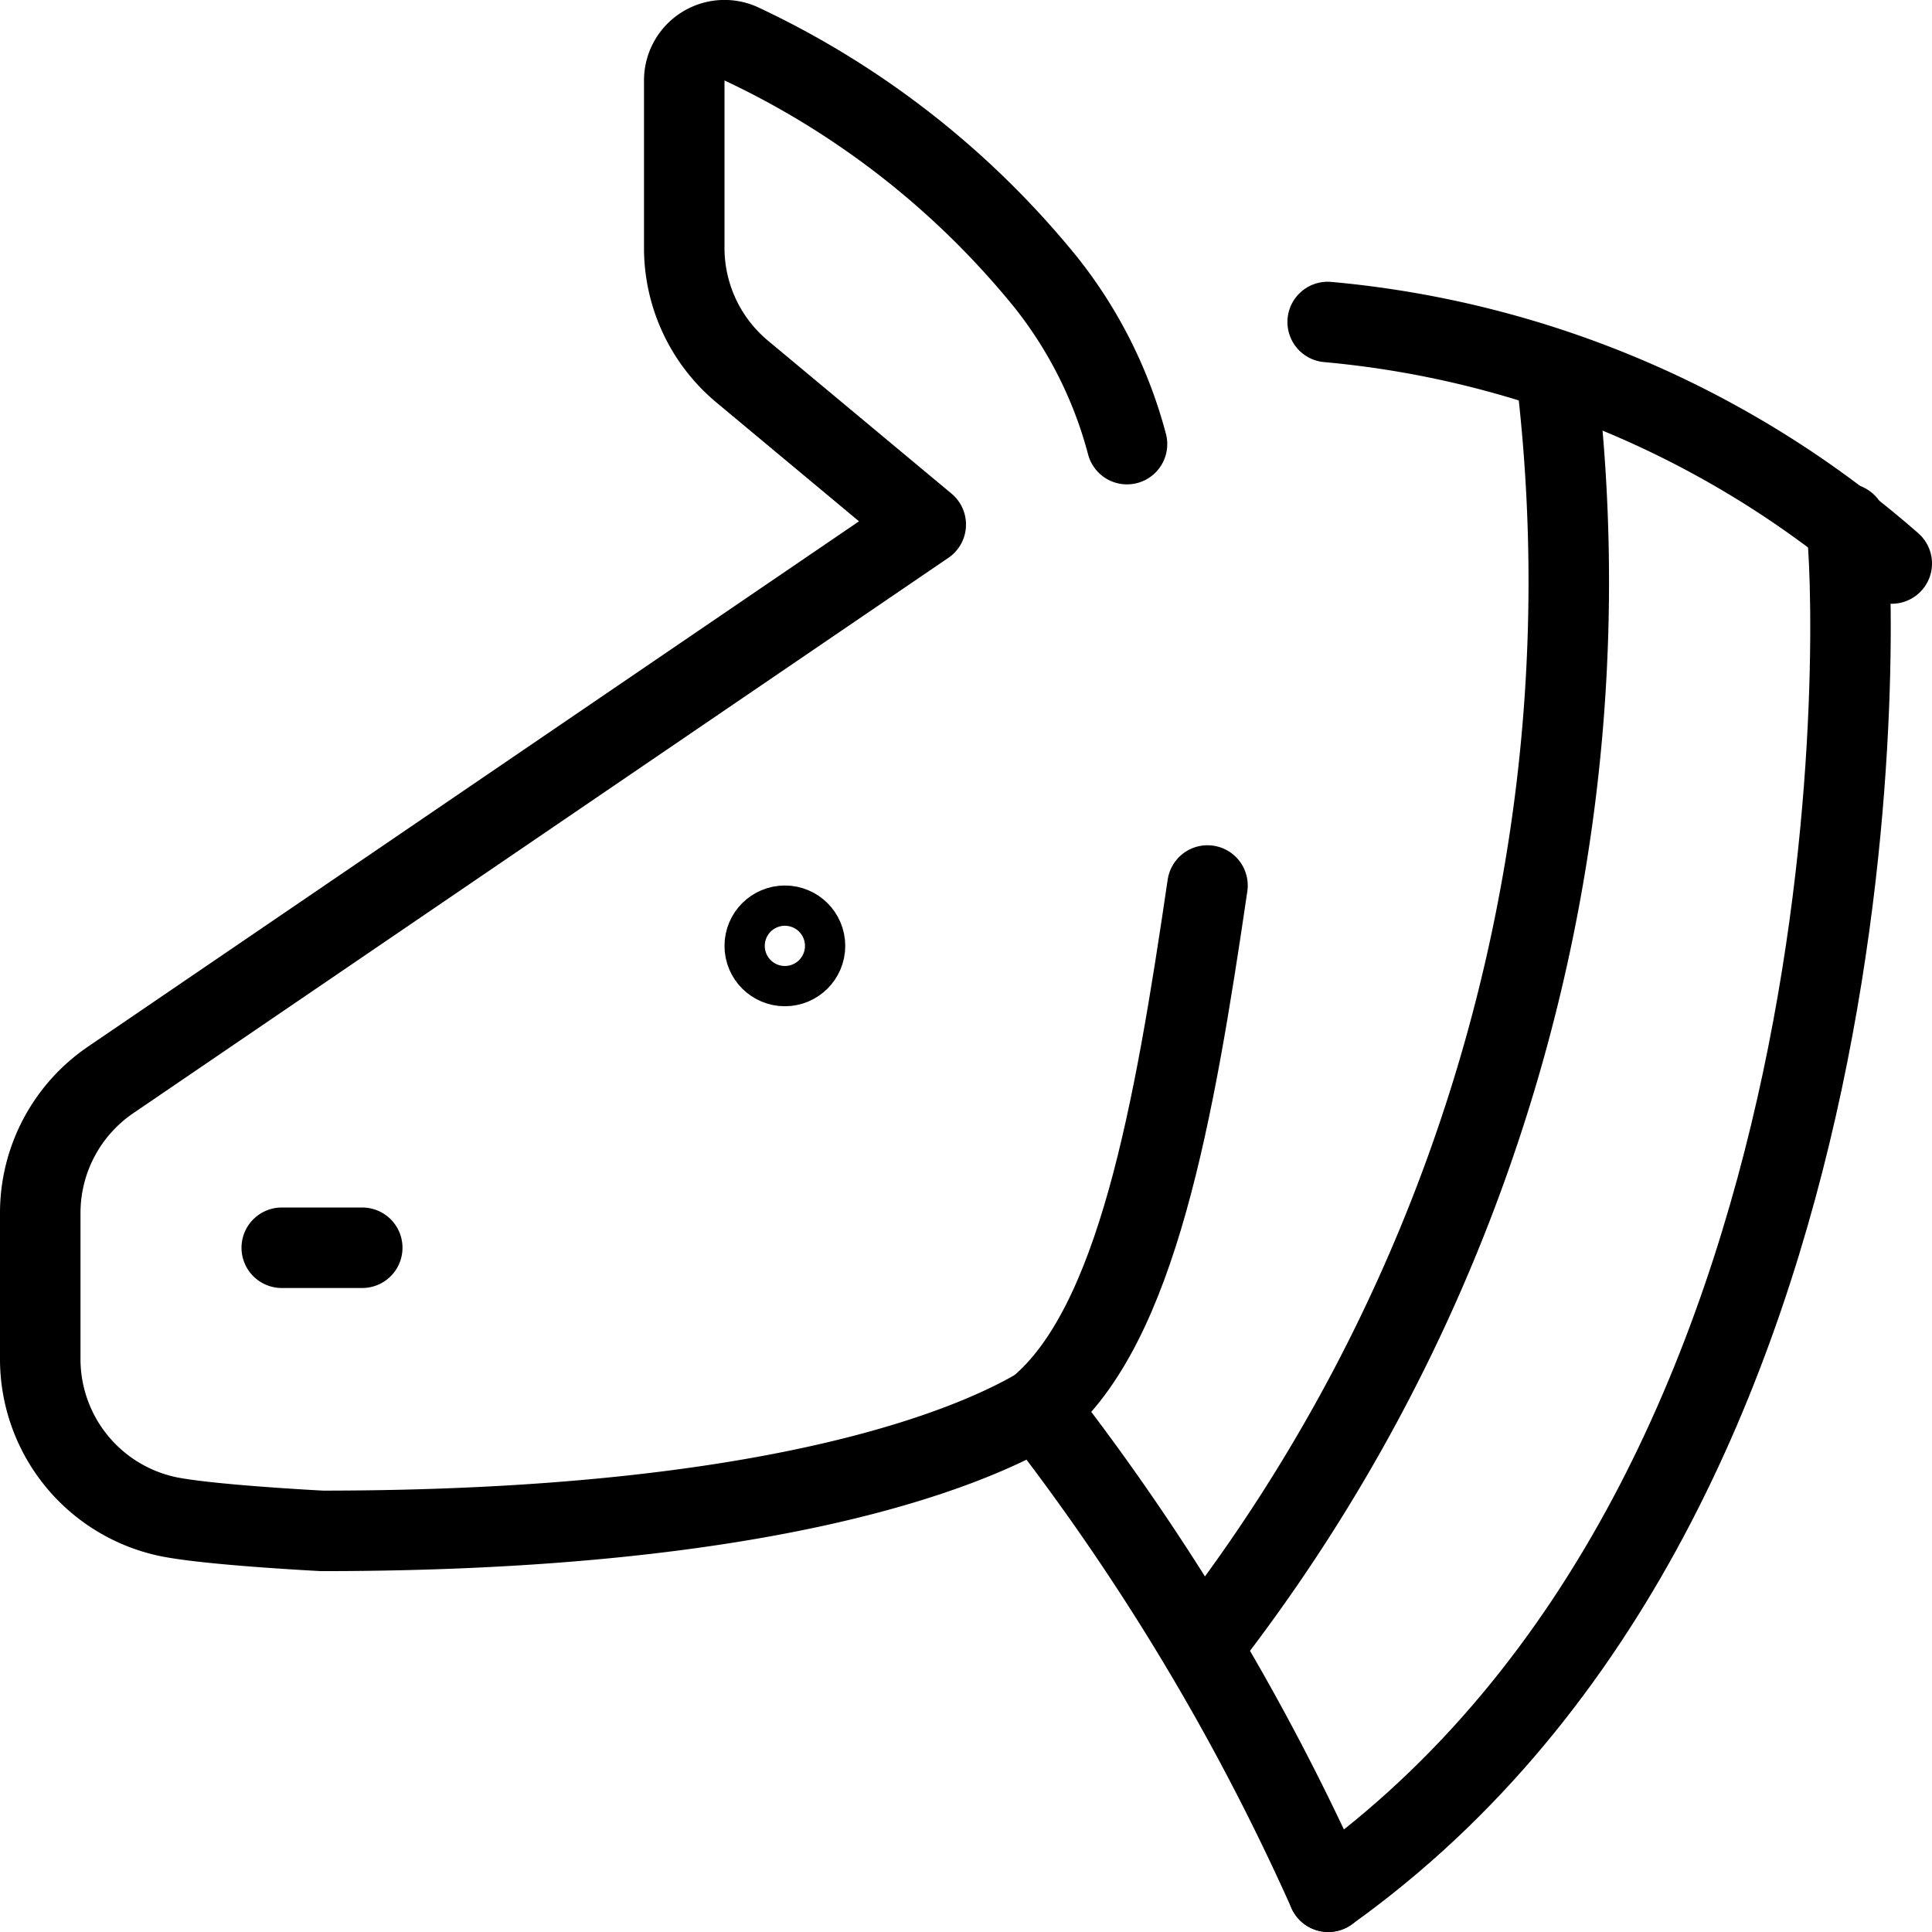 <svg xmlns="http://www.w3.org/2000/svg" viewBox="0 0 24 24"><g transform="matrix(1,0,0,1,0,0)"><defs><style>.a{fill:none;stroke:#000000;stroke-linecap:round;stroke-linejoin:round;}</style></defs><line class="a" x1="3.5" y1="15.5" x2="4.5" y2="15.5"></line><circle class="a" cx="9.75" cy="11.75" r="0.25"></circle><path class="a" d="M14,5.517a5.473,5.473,0,0,0-1-2A10.745,10.745,0,0,0,9.2.541.5.5,0,0,0,8.5,1V3.08a2,2,0,0,0,.72,1.536l2.28,1.9-10.127,6.9A2,2,0,0,0,.5,15.074v1.808a2,2,0,0,0,1.565,1.953c.487.108,1.935.182,1.935.182,5.631,0,8.061-1.037,8.891-1.524A29.155,29.155,0,0,1,16.5,23.5"></path><path class="a" d="M19.328,4.61a21.5,21.5,0,0,1-4.4,15.857"></path><path class="a" d="M22.934,6.506C23.061,7.3,23.5,18.5,16.5,23.5"></path><path class="a" d="M15,11c-.411,2.8-.875,5.475-2.109,6.493"></path><path class="a" d="M23.5,7a12.315,12.315,0,0,0-7.007-3"></path></g></svg>